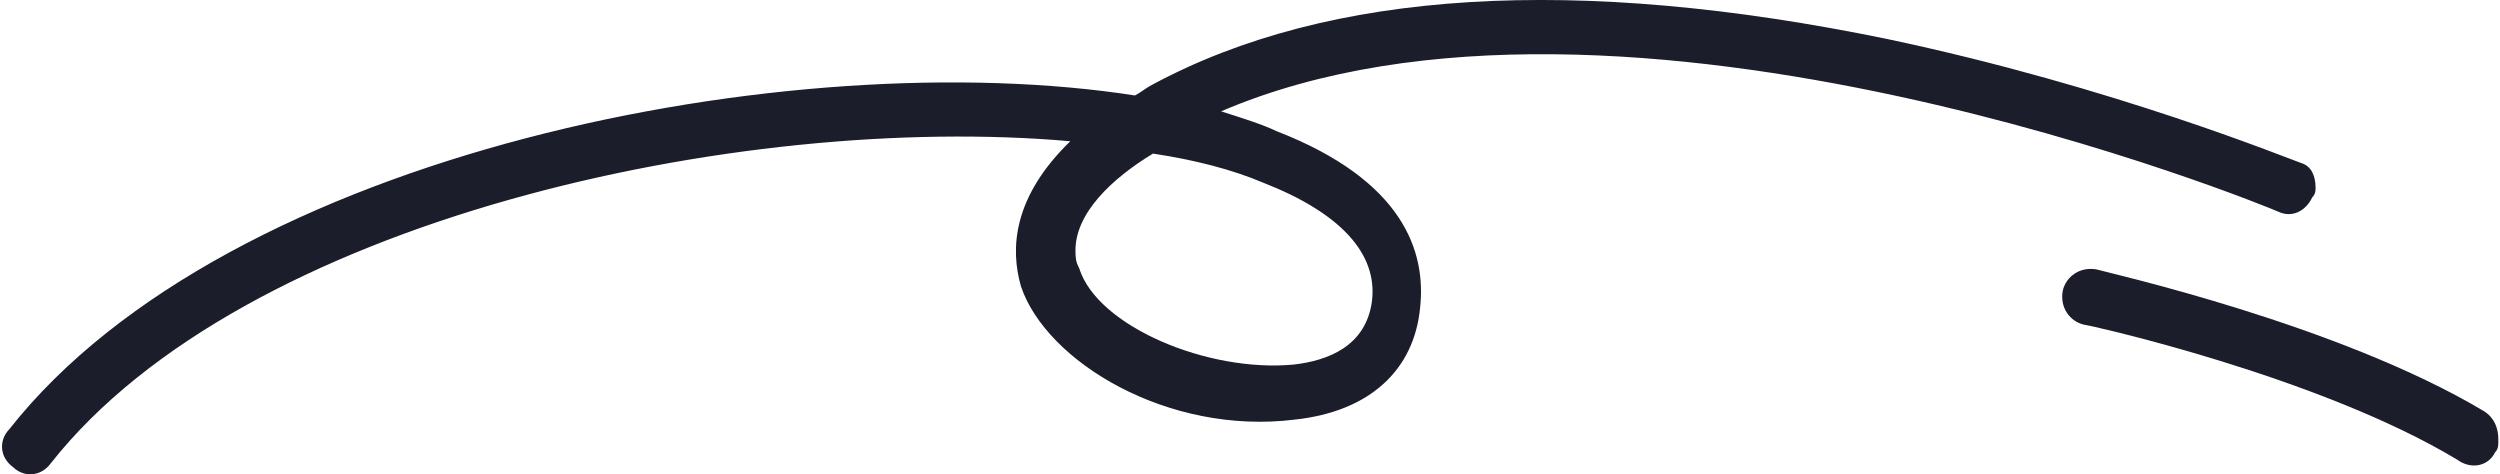 <svg width="253" height="48" viewBox="0 0 253 48" fill="none" xmlns="http://www.w3.org/2000/svg">
<g clip-path="url(#clip0_423_9268)">
<path d="M234.335 18.918C234.342 19.265 234.345 19.613 234.004 19.968C233.329 21.37 231.948 22.087 230.546 21.415C229.843 21.078 164.011 -6.07 123.574 11.268C125.672 11.932 127.77 12.593 129.172 13.268C142.123 18.285 144.325 25.555 143.716 31.132C143.118 37.404 138.662 41.648 131.022 42.465C118.175 44.059 105.881 36.597 103.324 28.985C102.222 25.176 102.486 19.951 108.313 14.294C74.868 11.334 24.593 22.215 5.15 46.873C4.127 48.282 2.388 48.31 1.33 47.28C-0.079 46.257 -0.106 44.518 0.923 43.46C23.097 15.279 80.33 4.289 114.856 9.661C115.545 9.302 115.89 8.947 116.578 8.589C134.518 -1.085 159.545 -2.522 190.961 3.942C213.998 8.801 231.858 16.176 232.905 16.507C233.955 16.837 234.321 17.874 234.335 18.918ZM108.838 25.413C108.849 26.108 108.856 26.456 109.214 27.145C111.047 33.031 122.252 37.724 130.939 36.892C134.411 36.489 138.216 35.038 138.839 30.505C139.458 25.625 135.565 21.509 127.863 18.5C124.712 17.157 120.868 16.173 116.683 15.543C112.55 18.048 108.779 21.589 108.838 25.413Z" fill="#1B1E2A"/>
<path d="M252.828 44.375C252.838 45.071 252.845 45.419 252.501 45.774C251.826 47.176 250.093 47.551 248.684 46.529C234.634 38.051 211.242 32.853 210.894 32.857C209.496 32.53 208.432 31.156 208.752 29.413C209.079 28.015 210.453 26.95 212.196 27.27C213.246 27.601 236.637 32.801 251.387 41.617C252.448 42.295 252.81 43.332 252.828 44.375Z" fill="#1B1E2A"/>
</g>
<defs>
<clipPath id="clip0_423_9268">
<rect width="252.628" height="48" fill="white" transform="translate(0.203)"/>
</clipPath>
</defs>
</svg>
